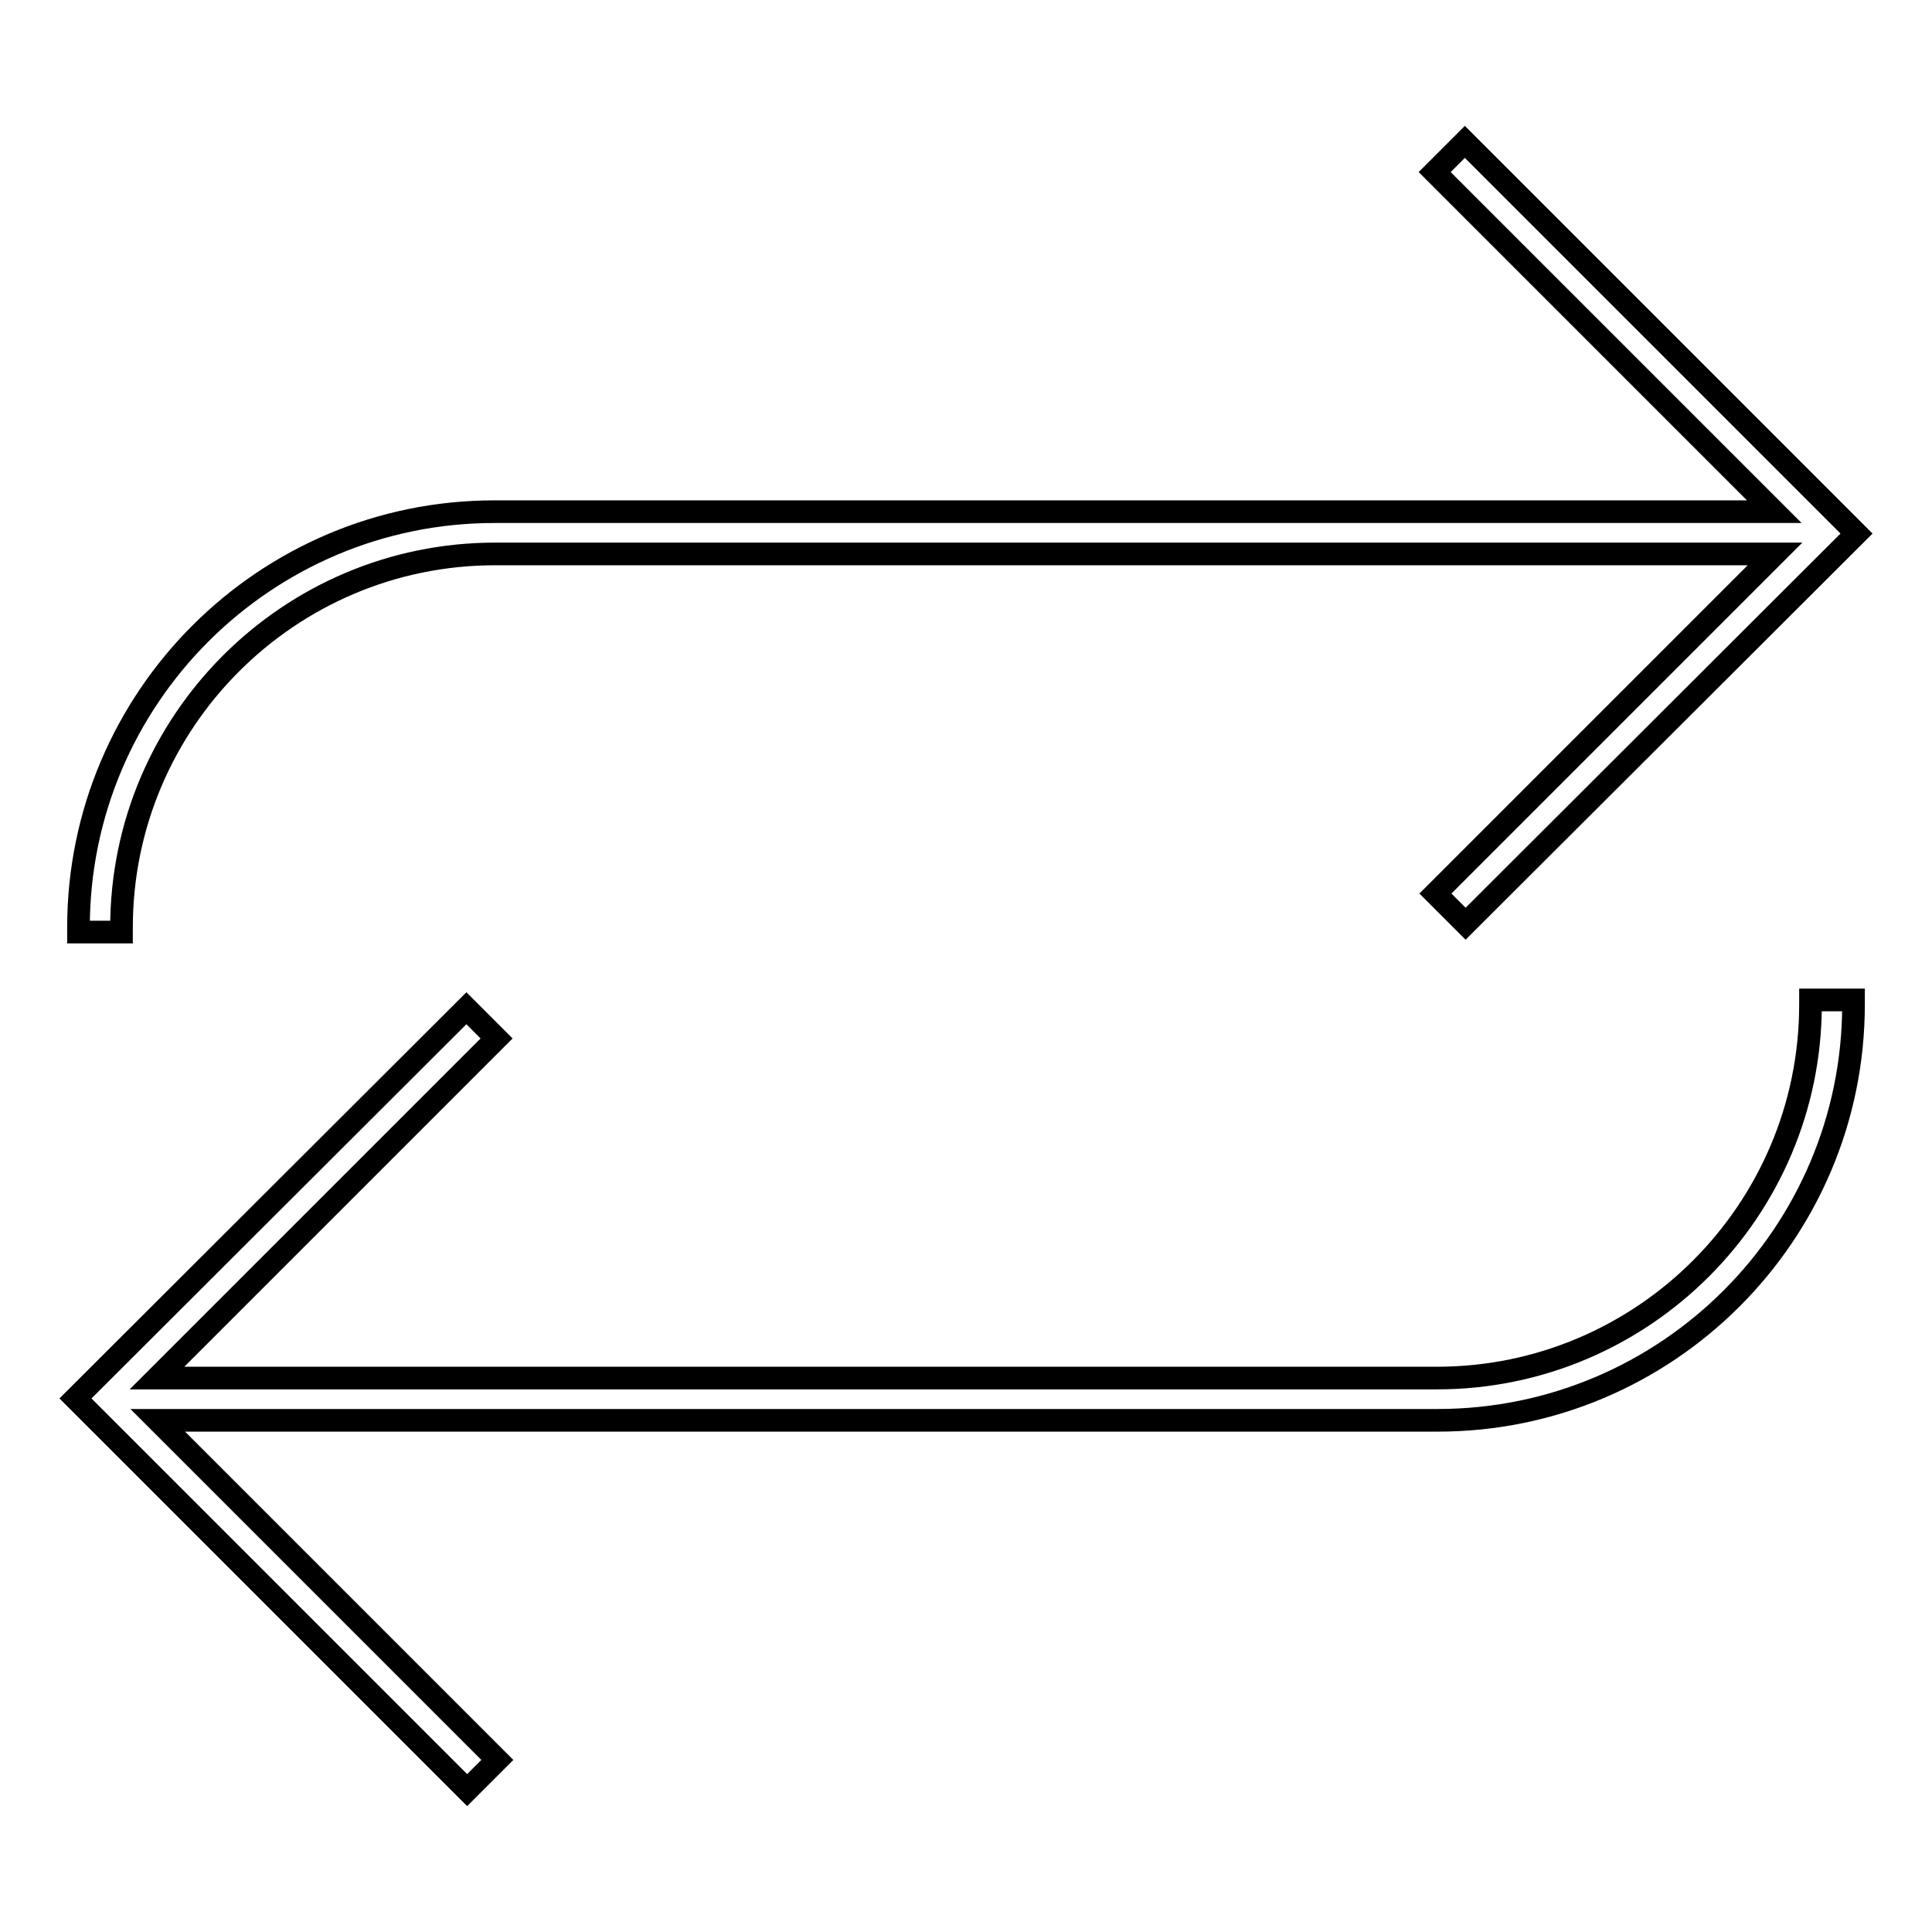 <?xml version="1.0" encoding="utf-8"?>
<!-- Svg Vector Icons : http://www.onlinewebfonts.com/icon -->
<!DOCTYPE svg PUBLIC "-//W3C//DTD SVG 1.1//EN" "http://www.w3.org/Graphics/SVG/1.1/DTD/svg11.dtd">
<svg version="1.1" xmlns="http://www.w3.org/2000/svg" xmlns:xlink="http://www.w3.org/1999/xlink" x="0px" y="0px" viewBox="0 0 256 256" enable-background="new 0 0 256 256" xml:space="preserve">
<g><g><path stroke-width="3" fill-opacity="0" stroke="#000000"  d="M16.1,122.9c0-27.3,22.2-49.5,49.5-49.5h169.6l-45,45l4,4L246,70.7l-51.9-51.9l-4,4l45,45H65.5c-30.4,0-55.1,24.7-55.1,55.1v0.6h5.7V122.9L16.1,122.9z"/><path stroke-width="3" fill-opacity="0" stroke="#000000"  d="M239.9,133.1c0,27.3-22.2,49.5-49.5,49.5H20.8l45-45l-4-4L10,185.3l51.9,51.9l4-4l-45-45h169.6c30.4,0,55.1-24.7,55.1-55.1v-0.6h-5.7V133.1L239.9,133.1z"/></g></g>
</svg>